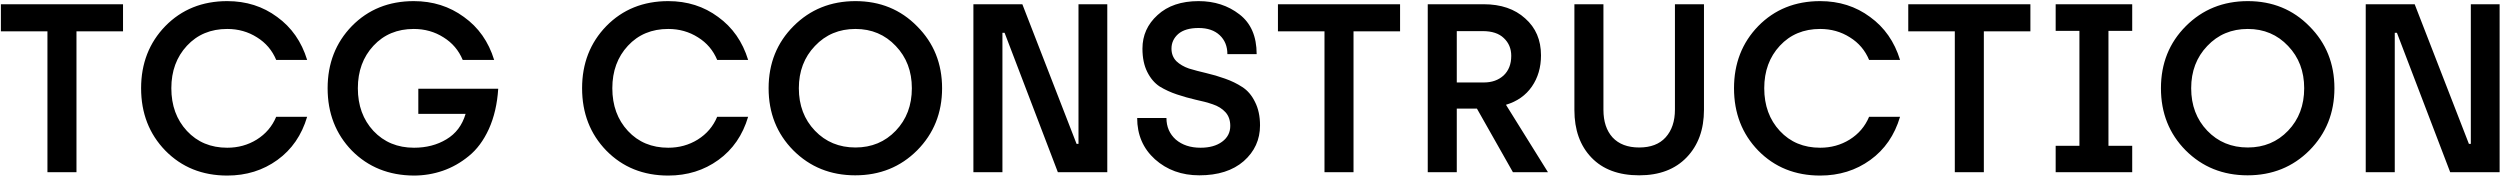 <svg xmlns="http://www.w3.org/2000/svg" width="813" height="58" viewBox="0 0 813 58" fill="none"><path d="M15.428 56V10.197H0.29V1.379H40.007V10.197H24.869V56H15.428ZM73.898 57.092C65.783 57.092 59.073 54.387 53.767 48.977C48.513 43.567 45.886 36.805 45.886 28.689C45.886 20.627 48.513 13.89 53.767 8.48C59.073 3.07 65.783 0.365 73.898 0.365C80.089 0.365 85.499 2.081 90.129 5.515C94.81 8.896 98.062 13.552 99.882 19.482H89.817C88.516 16.361 86.435 13.916 83.574 12.147C80.713 10.326 77.488 9.416 73.898 9.416C68.54 9.416 64.171 11.237 60.789 14.878C57.408 18.52 55.718 23.123 55.718 28.689C55.718 34.308 57.408 38.938 60.789 42.579C64.171 46.22 68.54 48.041 73.898 48.041C77.436 48.041 80.635 47.157 83.496 45.388C86.409 43.567 88.516 41.096 89.817 37.975H99.882C98.114 43.957 94.888 48.639 90.207 52.02C85.525 55.402 80.089 57.092 73.898 57.092ZM134.554 57.092C126.439 57.04 119.729 54.335 114.423 48.977C109.169 43.567 106.542 36.805 106.542 28.689C106.542 20.627 109.169 13.89 114.423 8.48C119.729 3.07 126.439 0.365 134.554 0.365C140.745 0.365 146.181 2.081 150.863 5.515C155.597 8.896 158.874 13.552 160.694 19.482H150.473C149.172 16.361 147.091 13.916 144.23 12.147C141.369 10.326 138.144 9.416 134.554 9.416C129.196 9.416 124.827 11.237 121.445 14.878C118.064 18.52 116.373 23.123 116.373 28.689C116.373 34.308 118.064 38.938 121.445 42.579C124.879 46.22 129.274 48.041 134.632 48.041C138.638 48.041 142.149 47.131 145.167 45.31C148.236 43.489 150.316 40.732 151.409 37.039H136.037V28.846H162.021C161.709 33.788 160.694 38.157 158.978 41.955C157.261 45.7 155.076 48.639 152.423 50.772C149.822 52.905 147.013 54.491 143.996 55.532C140.979 56.572 137.832 57.092 134.554 57.092ZM217.309 57.092C209.194 57.092 202.483 54.387 197.177 48.977C191.923 43.567 189.296 36.805 189.296 28.689C189.296 20.627 191.923 13.89 197.177 8.48C202.483 3.07 209.194 0.365 217.309 0.365C223.499 0.365 228.909 2.081 233.539 5.515C238.221 8.896 241.472 13.552 243.293 19.482H233.227C231.926 16.361 229.846 13.916 226.985 12.147C224.123 10.326 220.898 9.416 217.309 9.416C211.951 9.416 207.581 11.237 204.2 14.878C200.818 18.52 199.128 23.123 199.128 28.689C199.128 34.308 200.818 38.938 204.2 42.579C207.581 46.22 211.951 48.041 217.309 48.041C220.846 48.041 224.045 47.157 226.906 45.388C229.82 43.567 231.926 41.096 233.227 37.975H243.293C241.524 43.957 238.299 48.639 233.617 52.02C228.935 55.402 223.499 57.092 217.309 57.092ZM298.253 48.899C292.843 54.309 286.132 57.014 278.121 57.014C270.11 57.014 263.399 54.309 257.989 48.899C252.631 43.489 249.952 36.753 249.952 28.689C249.952 20.627 252.657 13.89 258.067 8.48C263.477 3.07 270.188 0.365 278.199 0.365C286.21 0.365 292.895 3.096 298.253 8.558C303.663 13.968 306.368 20.678 306.368 28.689C306.368 36.701 303.663 43.437 298.253 48.899ZM278.199 47.963C283.453 47.963 287.823 46.142 291.308 42.501C294.793 38.859 296.536 34.256 296.536 28.689C296.536 23.175 294.793 18.598 291.308 14.956C287.823 11.263 283.453 9.416 278.199 9.416C272.893 9.416 268.497 11.263 265.012 14.956C261.527 18.598 259.784 23.175 259.784 28.689C259.784 34.256 261.527 38.859 265.012 42.501C268.497 46.142 272.893 47.963 278.199 47.963ZM316.549 56V1.379H332.467L350.102 46.792H350.726V1.379H360.089V56H344.015L326.693 10.665H325.99V56H316.549ZM390.017 57.014C384.295 57.014 379.483 55.272 375.581 51.786C371.732 48.301 369.807 43.827 369.807 38.365H379.327C379.327 41.226 380.341 43.567 382.37 45.388C384.451 47.157 387.13 48.041 390.407 48.041C393.32 48.041 395.661 47.391 397.43 46.09C399.199 44.79 400.083 43.073 400.083 40.94C400.083 39.12 399.563 37.637 398.522 36.492C397.482 35.348 396.103 34.49 394.387 33.917C392.722 33.345 390.875 32.851 388.847 32.435C386.818 31.967 384.789 31.395 382.76 30.718C380.731 30.042 378.859 29.184 377.142 28.143C375.477 27.051 374.125 25.464 373.085 23.384C372.044 21.303 371.524 18.78 371.524 15.815C371.524 11.497 373.163 7.856 376.44 4.89C379.717 1.873 384.165 0.365 389.783 0.365C394.933 0.365 399.355 1.795 403.048 4.656C406.793 7.517 408.666 11.835 408.666 17.609H399.146C399.146 15.06 398.314 13.005 396.65 11.445C394.985 9.884 392.696 9.104 389.783 9.104C386.87 9.104 384.659 9.754 383.15 11.055C381.694 12.355 380.966 13.942 380.966 15.815C380.966 17.427 381.486 18.78 382.526 19.872C383.619 20.913 384.997 21.719 386.662 22.291C388.378 22.811 390.251 23.305 392.28 23.774C394.309 24.242 396.337 24.84 398.366 25.568C400.447 26.297 402.32 27.207 403.984 28.299C405.701 29.392 407.08 31.004 408.12 33.137C409.212 35.27 409.759 37.819 409.759 40.784C409.759 45.414 407.99 49.289 404.453 52.411C400.915 55.48 396.103 57.014 390.017 57.014ZM430.724 56V10.197H415.586V1.379H455.303V10.197H440.165V56H430.724ZM464.303 56V1.379H482.484C488.102 1.379 492.601 2.914 495.983 5.983C499.416 9 501.133 13.005 501.133 17.999C501.133 21.901 500.144 25.282 498.168 28.143C496.191 31.004 493.382 32.981 489.74 34.074L503.396 56H492.003L480.299 35.322H473.744V56H464.303ZM473.744 26.817H482.562C485.163 26.817 487.295 26.062 488.96 24.554C490.625 22.993 491.457 20.86 491.457 18.155C491.457 15.815 490.651 13.89 489.038 12.381C487.478 10.873 485.189 10.118 482.171 10.118H473.744V26.817ZM533.063 57.014C526.405 57.014 521.229 55.09 517.536 51.24C513.842 47.391 511.995 42.241 511.995 35.79V1.379H521.437V35.712C521.437 39.51 522.425 42.501 524.402 44.686C526.431 46.87 529.318 47.963 533.063 47.963C536.809 47.963 539.67 46.87 541.647 44.686C543.676 42.449 544.69 39.432 544.69 35.634V1.379H554.132V35.712C554.132 42.111 552.259 47.261 548.513 51.162C544.768 55.064 539.618 57.014 533.063 57.014ZM591.913 57.092C583.798 57.092 577.088 54.387 571.782 48.977C566.528 43.567 563.901 36.805 563.901 28.689C563.901 20.627 566.528 13.89 571.782 8.48C577.088 3.07 583.798 0.365 591.913 0.365C598.104 0.365 603.514 2.081 608.143 5.515C612.825 8.896 616.076 13.552 617.897 19.482H607.831C606.531 16.361 604.45 13.916 601.589 12.147C598.728 10.326 595.503 9.416 591.913 9.416C586.555 9.416 582.186 11.237 578.804 14.878C575.423 18.52 573.732 23.123 573.732 28.689C573.732 34.308 575.423 38.938 578.804 42.579C582.186 46.22 586.555 48.041 591.913 48.041C595.451 48.041 598.65 47.157 601.511 45.388C604.424 43.567 606.531 41.096 607.831 37.975H617.897C616.129 43.957 612.903 48.639 608.221 52.02C603.54 55.402 598.104 57.092 591.913 57.092ZM635.704 56V10.197H620.567V1.379H660.284V10.197H645.146V56H635.704ZM668.503 56V47.417H676.228V10.04H668.503V1.379H693.395V10.04H685.67V47.417H693.395V56H668.503ZM751.039 48.899C745.629 54.309 738.919 57.014 730.908 57.014C722.896 57.014 716.186 54.309 710.776 48.899C705.418 43.489 702.739 36.753 702.739 28.689C702.739 20.627 705.444 13.89 710.854 8.48C716.264 3.07 722.975 0.365 730.986 0.365C738.997 0.365 745.681 3.096 751.039 8.558C756.449 13.968 759.154 20.678 759.154 28.689C759.154 36.701 756.449 43.437 751.039 48.899ZM730.986 47.963C736.24 47.963 740.609 46.142 744.095 42.501C747.58 38.859 749.323 34.256 749.323 28.689C749.323 23.175 747.58 18.598 744.095 14.956C740.609 11.263 736.24 9.416 730.986 9.416C725.68 9.416 721.284 11.263 717.799 14.956C714.313 18.598 712.571 23.175 712.571 28.689C712.571 34.256 714.313 38.859 717.799 42.501C721.284 46.142 725.68 47.963 730.986 47.963ZM769.336 56V1.379H785.254L802.888 46.792H803.513V1.379H812.876V56H796.802L779.479 10.665H778.777V56H769.336Z" fill="black"></path></svg>